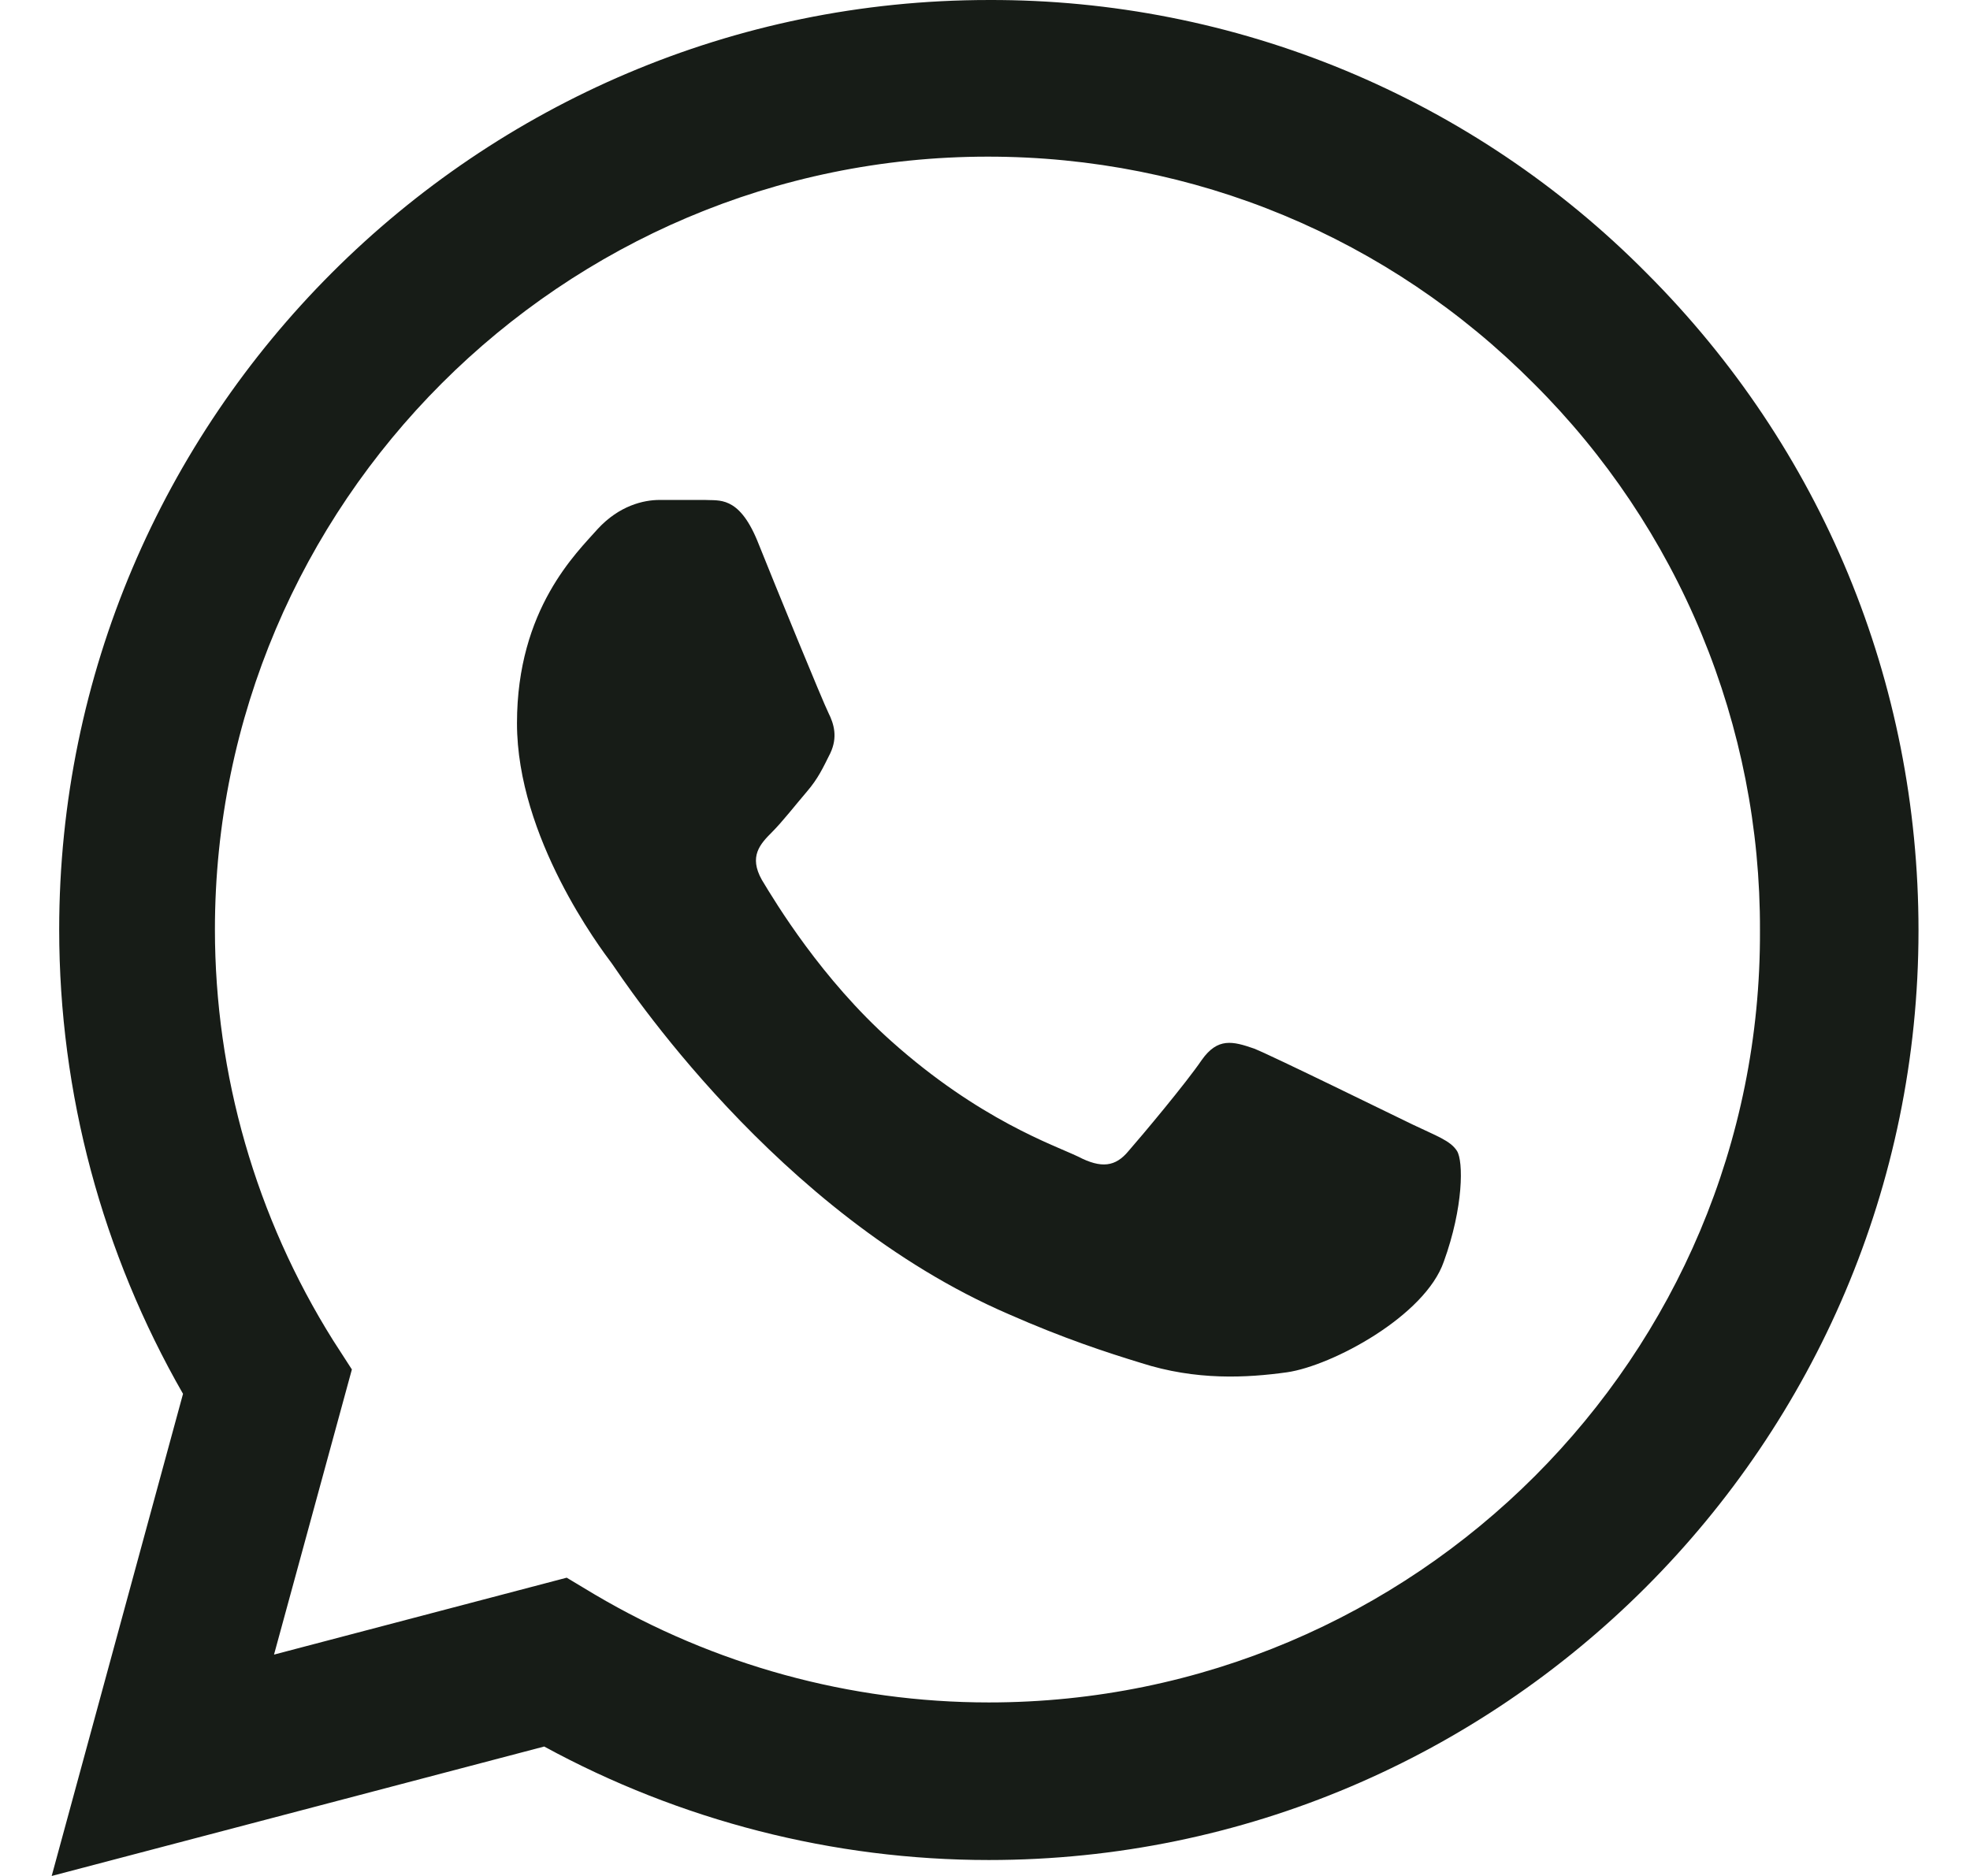<svg width="21" height="20" viewBox="0 0 21 20" fill="none" xmlns="http://www.w3.org/2000/svg">
<path d="M17.551 2.91C16.634 1.984 15.542 1.25 14.338 0.75C13.135 0.251 11.844 -0.004 10.541 5.38951e-05C5.081 5.38951e-05 0.631 4.45 0.631 9.91C0.631 11.66 1.091 13.36 1.951 14.86L0.551 20L5.801 18.62C7.251 19.41 8.881 19.83 10.541 19.83C16.001 19.83 20.451 15.38 20.451 9.92C20.451 7.27 19.421 4.78 17.551 2.91ZM10.541 18.15C9.061 18.15 7.611 17.75 6.341 17L6.041 16.82L2.921 17.64L3.751 14.6L3.551 14.29C2.728 12.977 2.292 11.459 2.291 9.91C2.291 5.37 5.991 1.67 10.531 1.67C12.731 1.67 14.801 2.53 16.351 4.09C17.118 4.854 17.727 5.763 18.14 6.763C18.554 7.764 18.765 8.837 18.761 9.92C18.781 14.46 15.081 18.15 10.541 18.15ZM15.061 11.99C14.811 11.87 13.591 11.27 13.371 11.18C13.141 11.1 12.981 11.06 12.811 11.3C12.641 11.55 12.171 12.11 12.031 12.27C11.891 12.44 11.741 12.46 11.491 12.33C11.241 12.21 10.441 11.94 9.501 11.1C8.761 10.44 8.271 9.63 8.121 9.38C7.981 9.13 8.101 9 8.231 8.87C8.341 8.76 8.481 8.58 8.601 8.44C8.721 8.3 8.771 8.19 8.851 8.03C8.931 7.86 8.891 7.72 8.831 7.6C8.771 7.48 8.271 6.26 8.071 5.76C7.871 5.28 7.661 5.34 7.511 5.33H7.031C6.861 5.33 6.601 5.39 6.371 5.64C6.151 5.89 5.511 6.49 5.511 7.71C5.511 8.93 6.401 10.11 6.521 10.27C6.641 10.44 8.271 12.94 10.751 14.01C11.341 14.27 11.801 14.42 12.161 14.53C12.751 14.72 13.291 14.69 13.721 14.63C14.201 14.56 15.191 14.03 15.391 13.45C15.601 12.87 15.601 12.38 15.531 12.27C15.461 12.16 15.311 12.11 15.061 11.99Z" fill="#171C17"/>
</svg>
